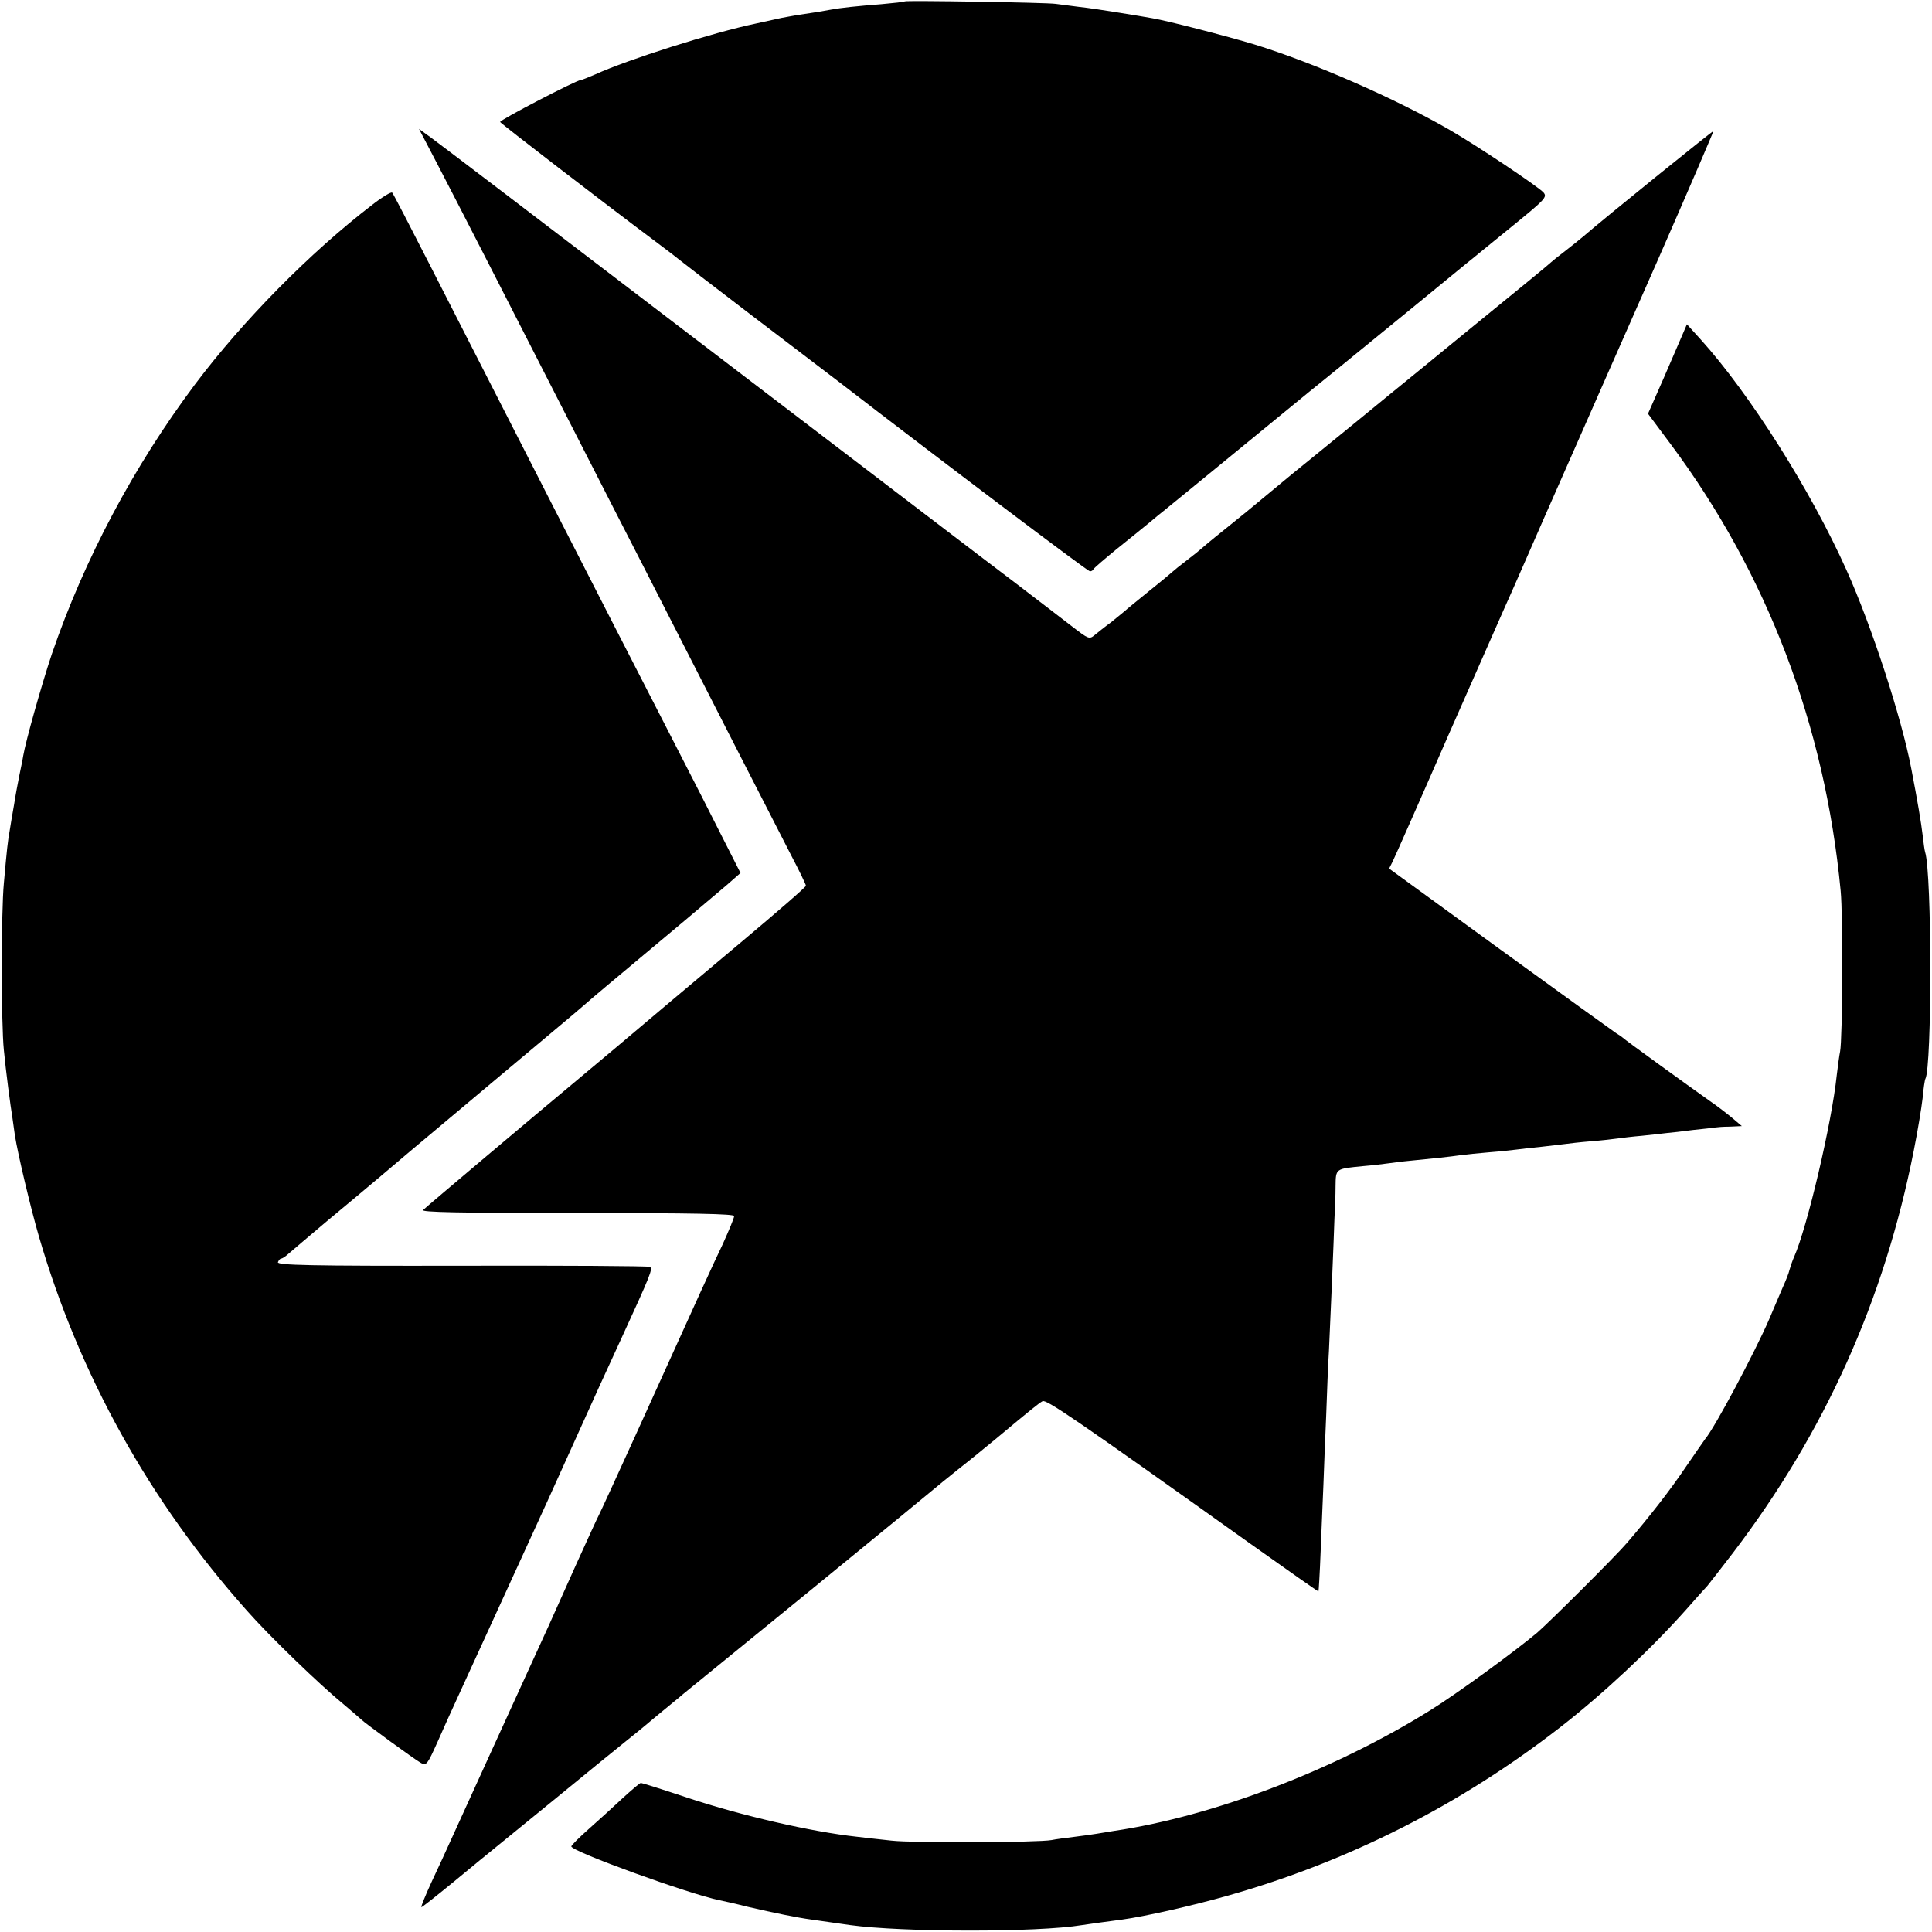 <?xml version="1.0" standalone="no"?>
<!DOCTYPE svg PUBLIC "-//W3C//DTD SVG 20010904//EN"
 "http://www.w3.org/TR/2001/REC-SVG-20010904/DTD/svg10.dtd">
<svg version="1.0" xmlns="http://www.w3.org/2000/svg"
 width="700pt" height="700pt" viewBox="0 0 700 700"
 preserveAspectRatio="xMidYMid meet">
<g transform="translate(0,700) scale(0.1,-0.1)"
fill="#000000" stroke="none">
<path d="M3278 6995 c-2 -2 -39 -6 -83 -10 -89 -7 -148 -13 -185 -20 -26 -5
-56 -10 -124 -20 -21 -4 -46 -8 -55 -10 -9 -2 -50 -11 -91 -20 -158 -33 -466
-131 -582 -184 -26 -11 -50 -21 -54 -21 -15 0 -294 -145 -292 -152 3 -6 373
-291 563 -433 44 -33 82 -62 85 -65 3 -3 120 -93 260 -200 140 -107 282 -215
315 -240 380 -293 906 -690 914 -690 5 0 11 3 13 8 2 4 39 36 83 72 44 35 98
79 120 97 22 19 45 37 50 41 9 7 256 209 440 360 39 32 128 105 199 162 123
100 398 325 461 377 17 13 89 73 161 131 123 100 131 108 116 125 -19 21 -240
169 -339 226 -199 115 -494 244 -708 310 -103 31 -316 86 -370 95 -16 3 -70
12 -120 20 -49 8 -115 18 -145 21 -30 4 -68 9 -85 11 -34 5 -542 13 -547 9z"/>
<path d="M1588 6399 c76 -146 161 -312 637 -1244 65 -126 164 -320 220 -430
56 -110 162 -317 235 -460 73 -143 157 -306 186 -363 30 -57 54 -107 54 -111
0 -5 -103 -94 -228 -199 -126 -106 -244 -205 -263 -221 -74 -63 -318 -268
-364 -306 -94 -78 -520 -437 -532 -449 -9 -8 127 -11 557 -11 424 0 570 -3
570 -11 0 -7 -19 -52 -41 -101 -41 -86 -72 -154 -318 -697 -67 -147 -126 -276
-131 -285 -5 -9 -41 -88 -81 -176 -102 -228 -115 -257 -174 -385 -51 -111
-238 -522 -285 -625 -12 -27 -42 -92 -66 -143 -23 -50 -40 -92 -37 -92 3 0 56
42 117 92 62 51 132 109 156 128 52 42 336 274 365 298 11 9 54 44 95 77 41
33 77 62 80 65 3 3 30 25 60 50 30 25 64 52 75 62 11 9 220 179 465 379 245
200 447 366 450 369 3 3 39 32 80 65 41 32 102 82 136 110 133 111 157 130
171 138 13 8 108 -56 753 -516 135 -96 246 -174 247 -173 1 1 5 67 8 146 3 80
8 188 10 240 2 52 6 165 10 250 3 85 7 191 10 235 2 44 7 157 11 250 4 94 8
197 9 230 2 33 4 86 4 117 1 65 -1 63 101 73 36 3 76 8 90 10 14 2 52 7 85 10
73 7 140 14 180 20 17 2 62 7 100 10 39 3 84 8 100 10 17 2 57 7 90 10 33 4
71 8 85 10 14 2 57 7 95 10 39 3 81 8 95 10 14 2 54 7 90 10 36 4 76 8 90 10
14 1 57 6 95 11 39 4 75 8 80 9 6 1 29 3 53 3 l43 2 -33 28 c-18 15 -55 44
-83 63 -82 58 -310 223 -315 229 -3 3 -13 10 -22 15 -9 6 -198 142 -421 304
l-404 294 13 26 c7 14 97 217 199 451 103 234 195 443 205 465 10 22 43 96 73
165 30 69 105 240 167 380 62 140 204 464 317 719 112 255 202 465 201 466 -2
2 -392 -313 -473 -383 -11 -9 -40 -33 -65 -52 -25 -19 -47 -37 -50 -40 -3 -4
-129 -107 -280 -230 -151 -124 -284 -232 -295 -241 -24 -20 -242 -198 -305
-249 -24 -19 -85 -69 -134 -110 -50 -42 -127 -105 -171 -140 -44 -35 -82 -67
-85 -70 -3 -3 -25 -21 -50 -40 -25 -19 -47 -37 -50 -40 -3 -3 -41 -35 -85 -70
-44 -36 -85 -69 -91 -75 -6 -5 -28 -23 -49 -40 -22 -16 -48 -37 -59 -46 -19
-16 -23 -14 -80 30 -34 26 -126 97 -206 158 -80 60 -492 375 -917 699 -910
695 -1143 872 -1201 915 l-44 32 70 -134z"/>
<path d="M1350 6259 c-226 -173 -470 -421 -643 -651 -223 -298 -401 -633 -519
-977 -37 -111 -95 -316 -104 -370 -2 -14 -9 -46 -14 -71 -5 -25 -14 -72 -19
-105 -6 -33 -13 -76 -16 -95 -7 -39 -10 -66 -21 -190 -10 -104 -10 -509 0
-605 7 -74 24 -203 31 -245 2 -14 6 -42 9 -64 11 -69 56 -259 87 -366 146
-501 401 -960 754 -1356 80 -91 262 -267 350 -339 33 -28 62 -53 65 -56 9 -10
195 -146 216 -157 19 -10 23 -4 59 76 21 48 54 121 73 162 36 79 282 616 325
710 14 30 56 125 95 210 71 158 119 263 173 380 107 233 116 255 103 260 -7 3
-314 5 -683 4 -554 -1 -668 2 -664 13 3 7 8 13 12 13 4 0 16 8 27 18 10 9 73
62 139 118 66 55 154 128 195 163 41 35 158 134 260 219 102 86 253 212 335
281 83 69 152 128 155 131 5 5 57 49 349 293 58 49 128 108 155 131 l49 43
-68 134 c-37 74 -109 215 -160 314 -277 539 -638 1246 -895 1750 -73 143 -135
263 -139 267 -3 4 -35 -15 -71 -43z"/>
<path d="M6097 5790 c-8 -19 -40 -92 -70 -162 l-56 -127 82 -110 c350 -470
559 -1019 616 -1618 9 -90 7 -538 -2 -583 -3 -14 -8 -52 -12 -85 -18 -173
-107 -552 -155 -660 -5 -11 -12 -31 -16 -45 -3 -14 -15 -43 -25 -65 -9 -22
-32 -74 -49 -115 -51 -118 -197 -393 -232 -434 -4 -6 -36 -51 -70 -101 -55
-82 -132 -181 -213 -275 -37 -44 -279 -285 -325 -325 -77 -65 -294 -224 -390
-283 -347 -216 -785 -383 -1145 -436 -23 -4 -50 -8 -61 -10 -11 -2 -47 -7 -79
-11 -33 -4 -71 -9 -85 -12 -46 -9 -504 -11 -580 -2 -41 4 -97 11 -125 14 -166
18 -420 77 -613 141 -90 30 -166 54 -170 54 -4 0 -34 -26 -67 -56 -33 -31 -88
-81 -122 -111 -35 -31 -63 -59 -63 -63 0 -18 428 -173 537 -195 10 -2 56 -12
103 -24 95 -22 178 -39 230 -46 19 -3 51 -7 70 -10 19 -3 51 -7 70 -10 188
-26 678 -27 841 0 21 3 74 11 145 20 81 11 254 50 384 87 437 124 840 328
1202 609 157 122 331 285 458 428 36 41 70 79 76 85 5 6 48 61 94 121 331 435
547 914 654 1456 14 70 28 155 32 190 3 35 8 67 10 70 24 42 24 746 -1 822 -2
6 -6 35 -9 62 -5 43 -18 121 -41 240 -35 184 -144 518 -235 720 -129 288 -351
639 -528 835 l-50 55 -15 -35z"/>
</g>
</svg>